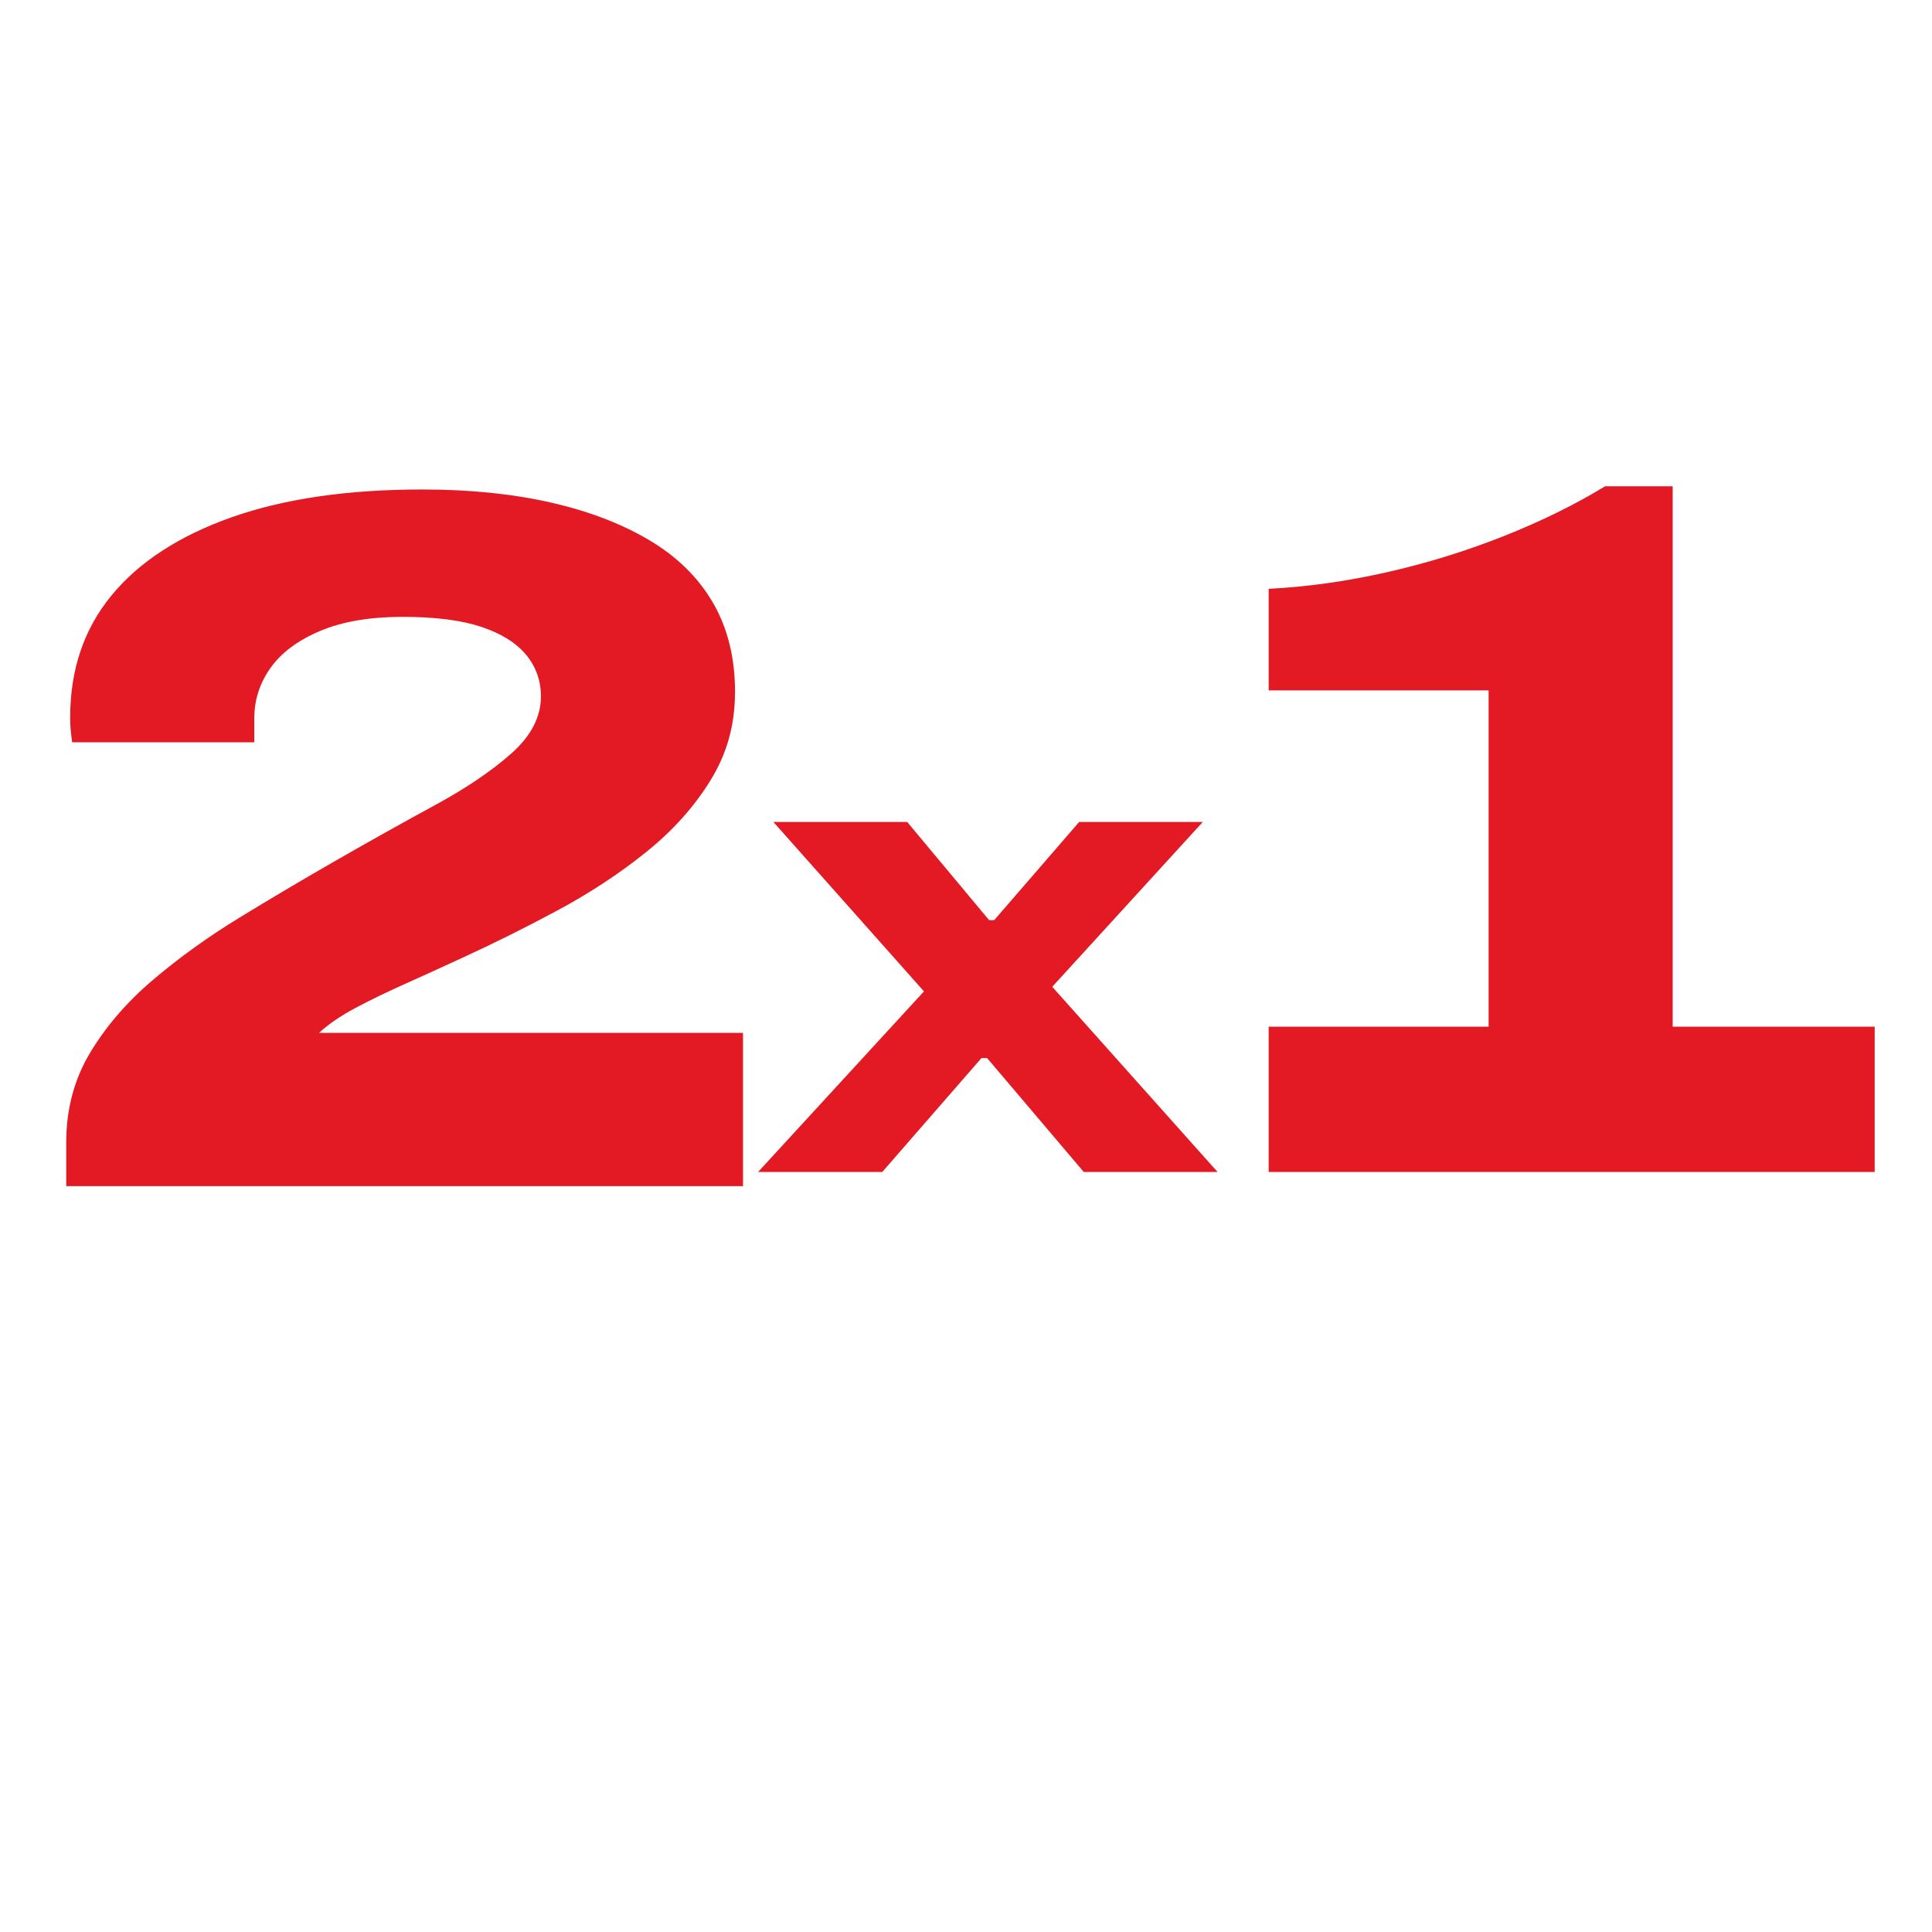 <?xml version="1.0" encoding="UTF-8"?>
<svg id="Capa_1" data-name="Capa 1" xmlns="http://www.w3.org/2000/svg" version="1.1" viewBox="0 0 500 500">
  <path d="M17.14,306.96v-11.33c0-8.58,2.06-16.31,6.18-23.18,4.12-6.87,9.57-13.18,16.35-18.93,6.78-5.75,14.25-11.12,22.41-16.1,8.15-4.98,16.27-9.79,24.34-14.42,9.27-5.32,17.94-10.17,26.01-14.55,8.07-4.38,14.68-8.84,19.83-13.39,5.15-4.55,7.73-9.49,7.73-14.81,0-4.12-1.29-7.73-3.86-10.82-2.58-3.09-6.44-5.49-11.59-7.21-5.15-1.71-11.94-2.58-20.35-2.58s-15.5,1.2-21.25,3.61c-5.75,2.41-10.04,5.58-12.88,9.53-2.83,3.95-4.25,8.33-4.25,13.14v6.18H18.68c-.17-1.2-.3-2.27-.39-3.22-.09-.94-.13-2.02-.13-3.22,0-12.36,3.56-22.88,10.69-31.55,7.12-8.67,17.47-15.41,31.04-20.22,13.56-4.8,30.05-7.21,49.45-7.21,12.19,0,23.22,1.12,33.1,3.35,9.87,2.23,18.42,5.5,25.63,9.79,7.21,4.29,12.7,9.7,16.48,16.23,3.77,6.53,5.67,14.17,5.67,22.92s-2.1,16.06-6.31,22.92c-4.21,6.87-9.79,13.09-16.74,18.67-6.95,5.58-14.6,10.6-22.92,15.07-8.33,4.47-16.61,8.59-24.85,12.36-4.81,2.23-9.62,4.42-14.42,6.57-4.81,2.15-9.14,4.25-13.01,6.31-3.86,2.06-7,4.21-9.4,6.44h109.72v39.66H17.14Z" fill="#e31923" stroke-width="0"/>
  <path d="M328.33,303.31v-37.6h56.92v-87.05h-56.92v-26.27c9.96-.51,20.09-1.93,30.39-4.25,10.3-2.32,20.35-5.41,30.13-9.27,9.79-3.86,18.63-8.2,26.53-13.01h17.51v139.85h52.28v37.6h-156.85Z" fill="#e31923" stroke-width="0"/>
  <path d="M196.19,303.31l42.93-46.74-38.97-43.85h34.63l21.2,25.41h1.32l21.99-25.41h32l-38.97,42.66,42.79,47.93h-34.63l-25.02-29.49h-1.45l-25.68,29.49h-32.13Z" fill="#e31923" stroke-width="0"/>
</svg>